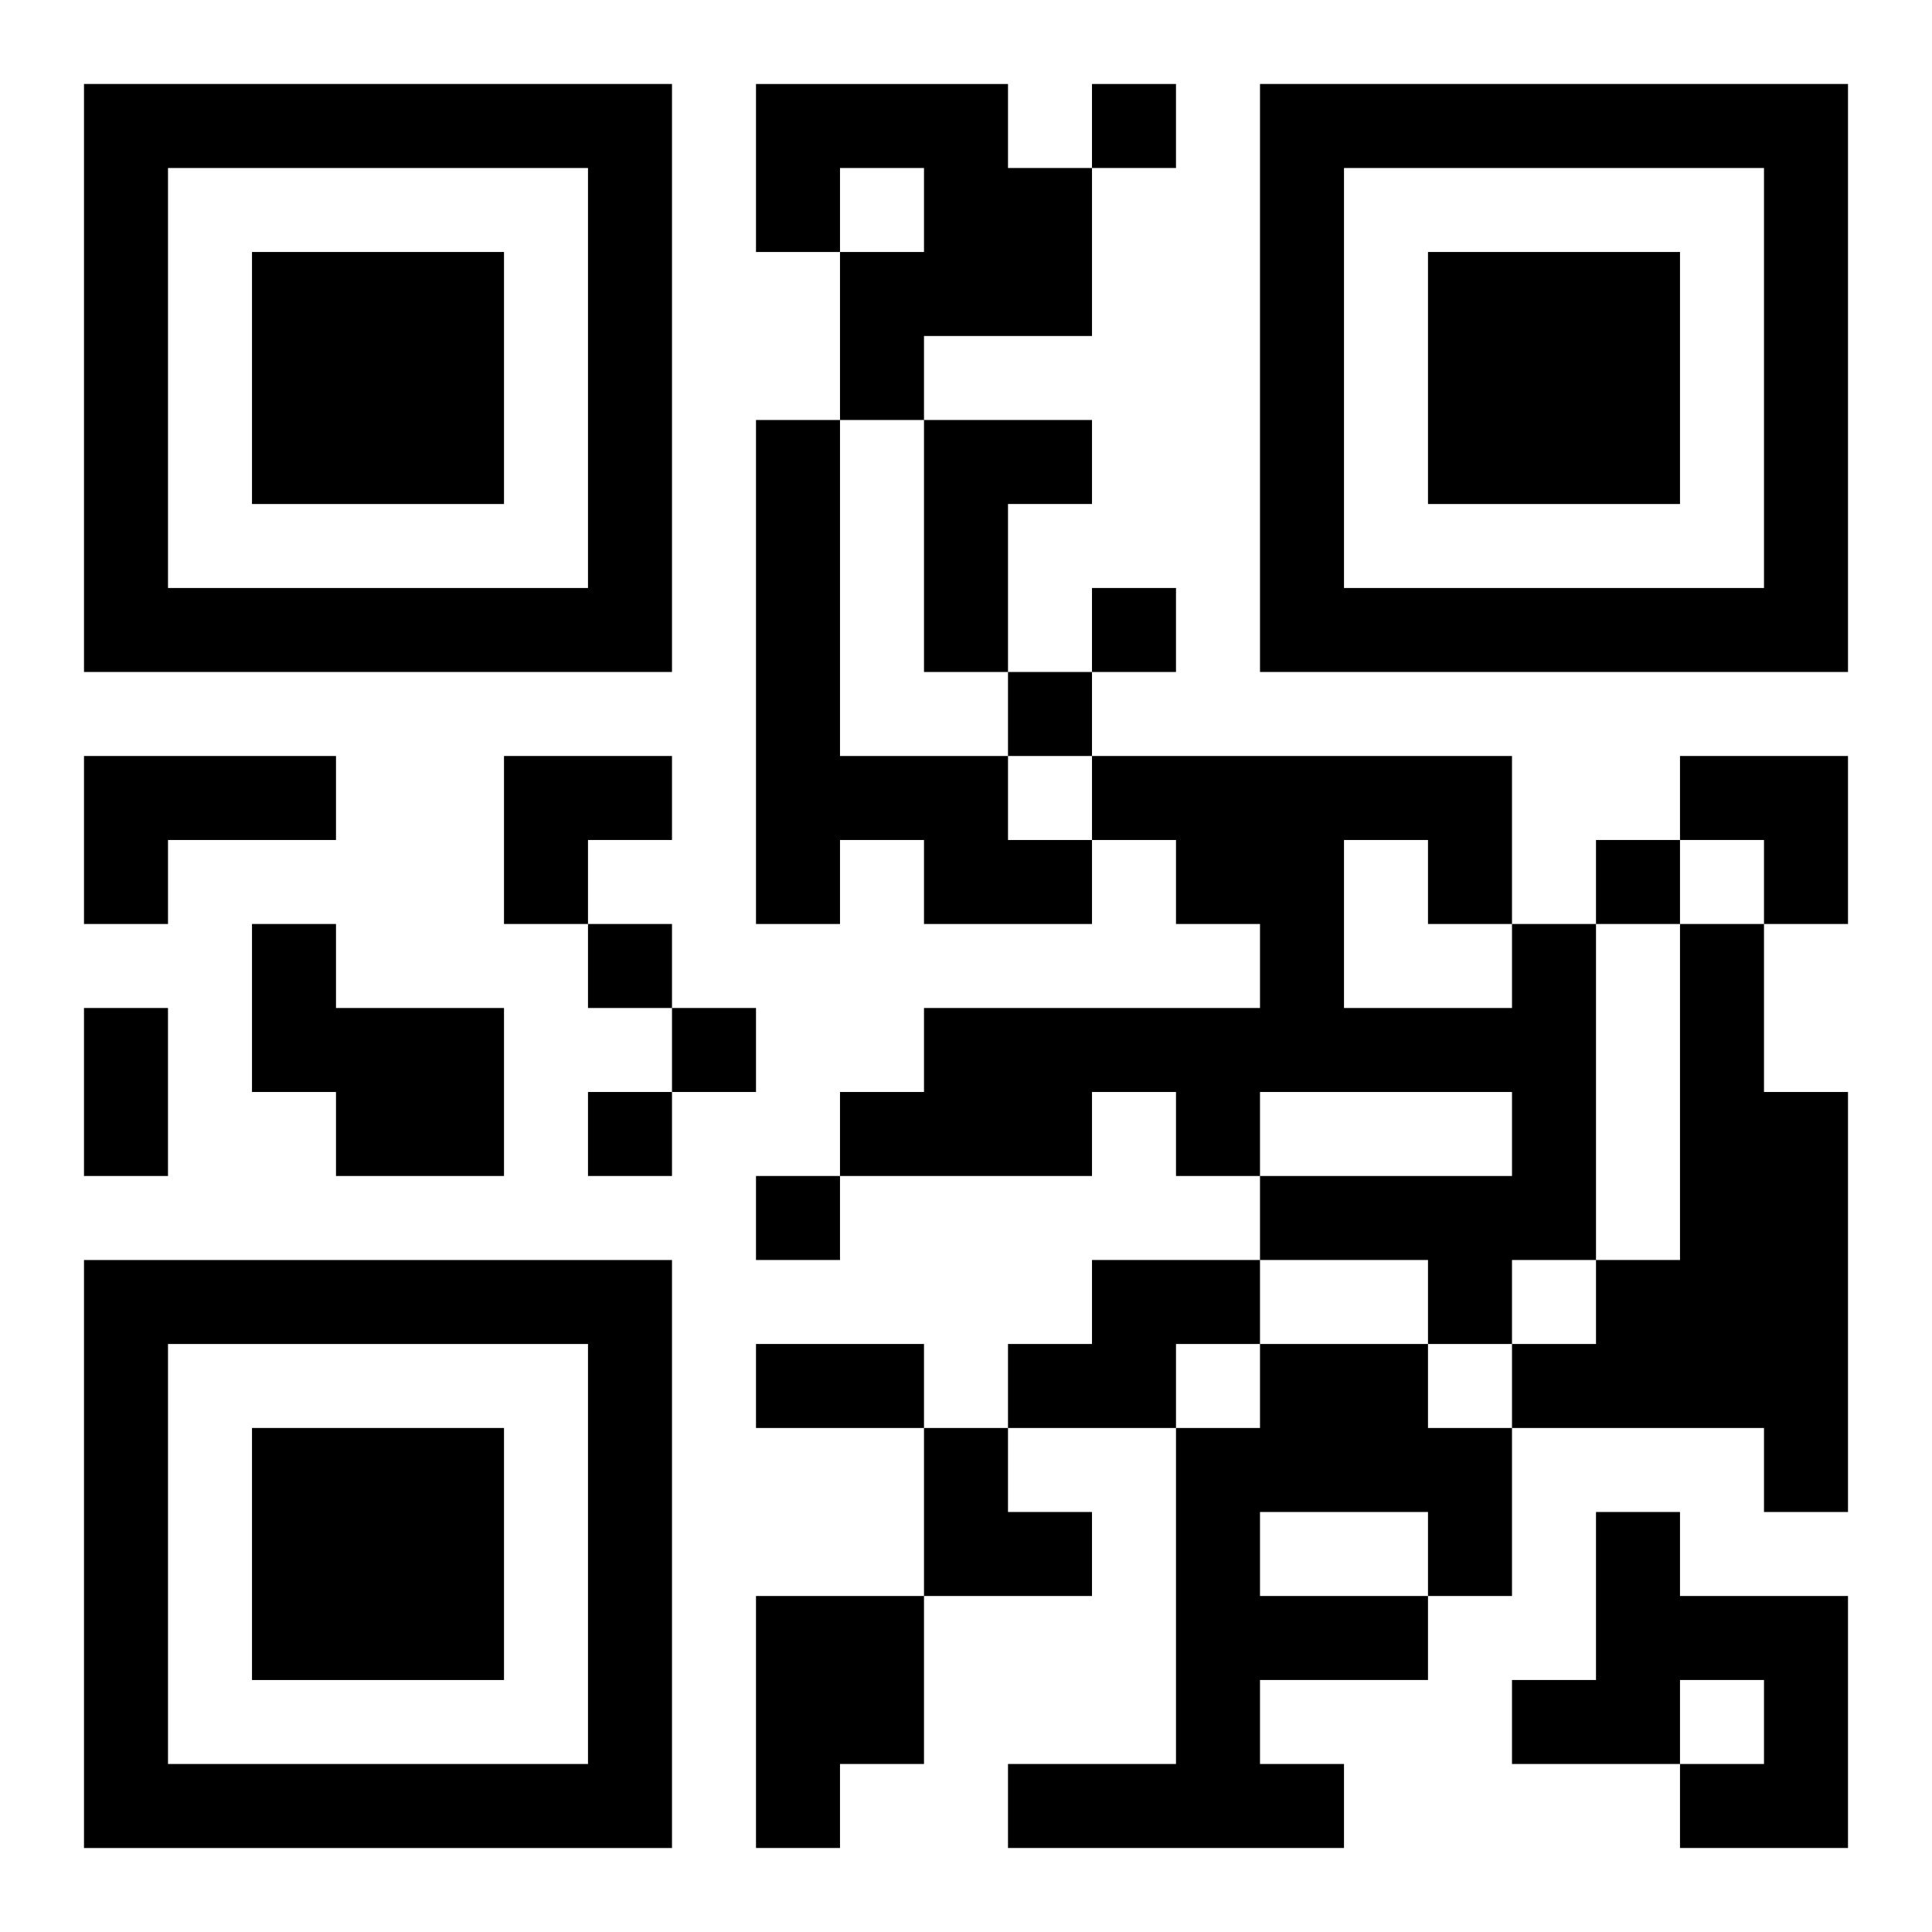 <?xml version="1.0" encoding="UTF-8"?>
<svg width="250" height="250" baseProfile="full" version="1.1" viewBox="-1 -1 23 23" xmlns="http://www.w3.org/2000/svg" xmlns:xlink="http://www.w3.org/1999/xlink"><symbol id="a"><path d="m0 7v7h7v-7h-7zm1 1h5v5h-5v-5zm1 1v3h3v-3h-3z"/></symbol><use y="-7" xlink:href="#a"/><use y="7" xlink:href="#a"/><use x="14" y="-7" xlink:href="#a"/><path d="m8 0h3v1h1v2h-2v1h-1v-2h1v-1h-1v1h-1v-2m0 4h1v4h2v1h1v1h-2v-1h-1v1h-1v-6m2 0h2v1h-1v2h-1v-3m-10 4h3v1h-2v1h-1v-2m2 2h1v1h2v2h-2v-1h-1v-2m15 0h1v4h-1v1h-1v-1h-2v-1h3v-1h-3v1h-1v-1h-1v1h-3v-1h1v-1h4v-1h-1v-1h-1v-1h5v2m-2-1v2h2v-1h-1v-1h-1m4 1h1v2h1v5h-1v-1h-3v-1h1v-1h1v-4m-7 4h2v1h-1v1h-2v-1h1v-1m2 1h2v1h1v2h-1v1h-2v1h1v1h-4v-1h2v-4h1v-1m0 2v1h2v-1h-2m4 0h1v1h2v3h-2v-1h1v-1h-1v1h-2v-1h1v-2m-10 1h2v2h-1v1h-1v-3m4-18v1h1v-1h-1m0 6v1h1v-1h-1m-1 1v1h1v-1h-1m7 2v1h1v-1h-1m-12 1v1h1v-1h-1m1 1v1h1v-1h-1m-1 1v1h1v-1h-1m2 1v1h1v-1h-1m-8-2h1v2h-1v-2m8 4h2v1h-2v-1m-3-7h2v1h-1v1h-1zm14 0h2v2h-1v-1h-1zm-9 8h1v1h1v1h-2z"/></svg>
